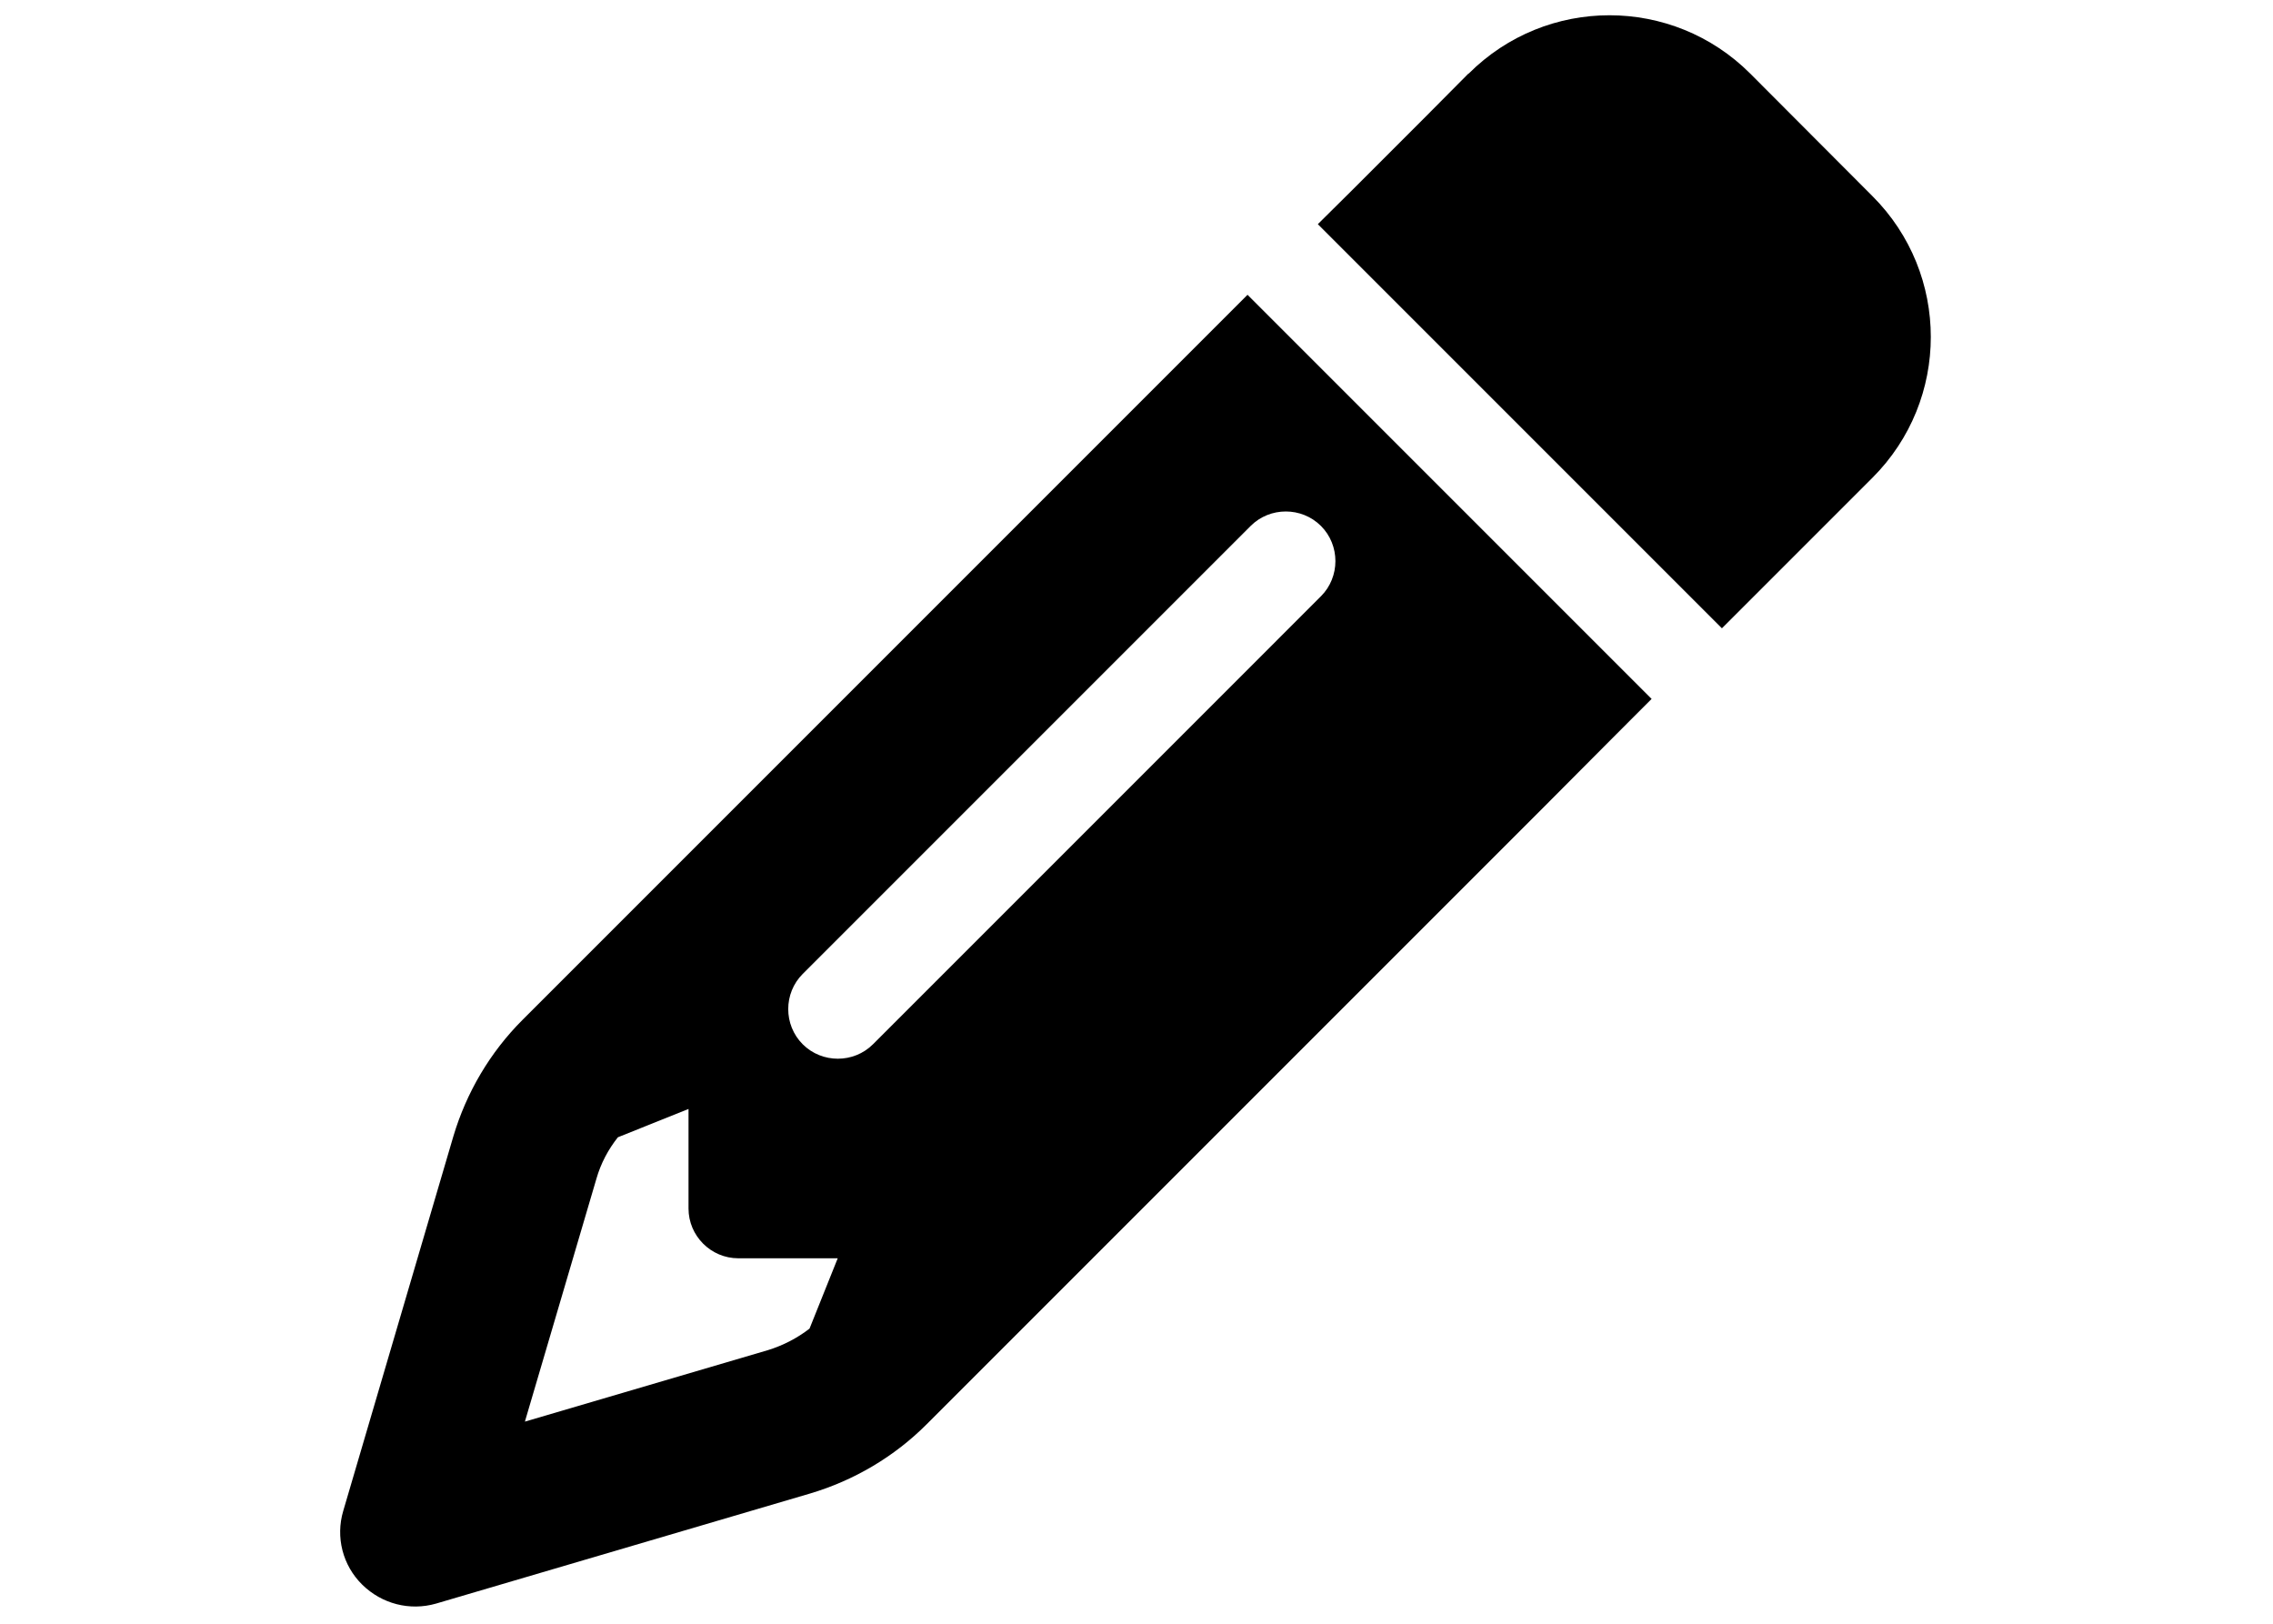 <?xml version="1.0" encoding="utf-8"?>
<!-- Generator: Adobe Illustrator 15.1.0, SVG Export Plug-In . SVG Version: 6.00 Build 0)  -->
<!DOCTYPE svg PUBLIC "-//W3C//DTD SVG 1.1//EN" "http://www.w3.org/Graphics/SVG/1.1/DTD/svg11.dtd">
<svg version="1.1" id="Lager_1" xmlns="http://www.w3.org/2000/svg" xmlns:xlink="http://www.w3.org/1999/xlink" x="0px" y="0px"
	 width="700px" height="500px" viewBox="150 0 700 500" enable-background="new 150 0 700 500" xml:space="preserve">
<path d="M647.813,226.044l10.825-10.826l-32.477-32.476l-59.491-59.492l-32.477-32.476L523.369,101.6l-21.65,21.651L310.885,314.084
	c-9.963,9.964-17.244,22.322-21.268,35.829l-33.913,115.344c-2.395,8.047-0.192,16.765,5.844,22.704
	c6.035,5.939,14.657,8.144,22.705,5.844L399.5,459.892c13.508-4.023,25.866-11.304,35.829-21.268l190.833-190.833L647.813,226.044z
	 M408.026,387.371l-8.718,21.747c-3.832,2.97-8.143,5.173-12.742,6.61l-74.916,22.033l22.034-74.819
	c1.341-4.694,3.64-9.005,6.61-12.741l21.746-8.718v30.655c0,8.431,6.898,15.328,15.328,15.328h30.656V387.371z M602.213,22.661
	l-13.796,13.891l-21.65,21.651l-10.921,10.825l32.476,32.476l59.492,59.492l32.476,32.476l10.826-10.825l21.65-21.651l13.891-13.891
	c23.95-23.95,23.95-62.749,0-86.699l-37.649-37.745c-23.949-23.95-62.749-23.95-86.698,0H602.213z M556.804,183.605L418.852,321.557
	c-5.939,5.939-15.711,5.939-21.651,0s-5.939-15.711,0-21.65l137.952-137.952c5.939-5.939,15.711-5.939,21.651,0
	C562.743,167.894,562.743,177.666,556.804,183.605z"/>
</svg>
